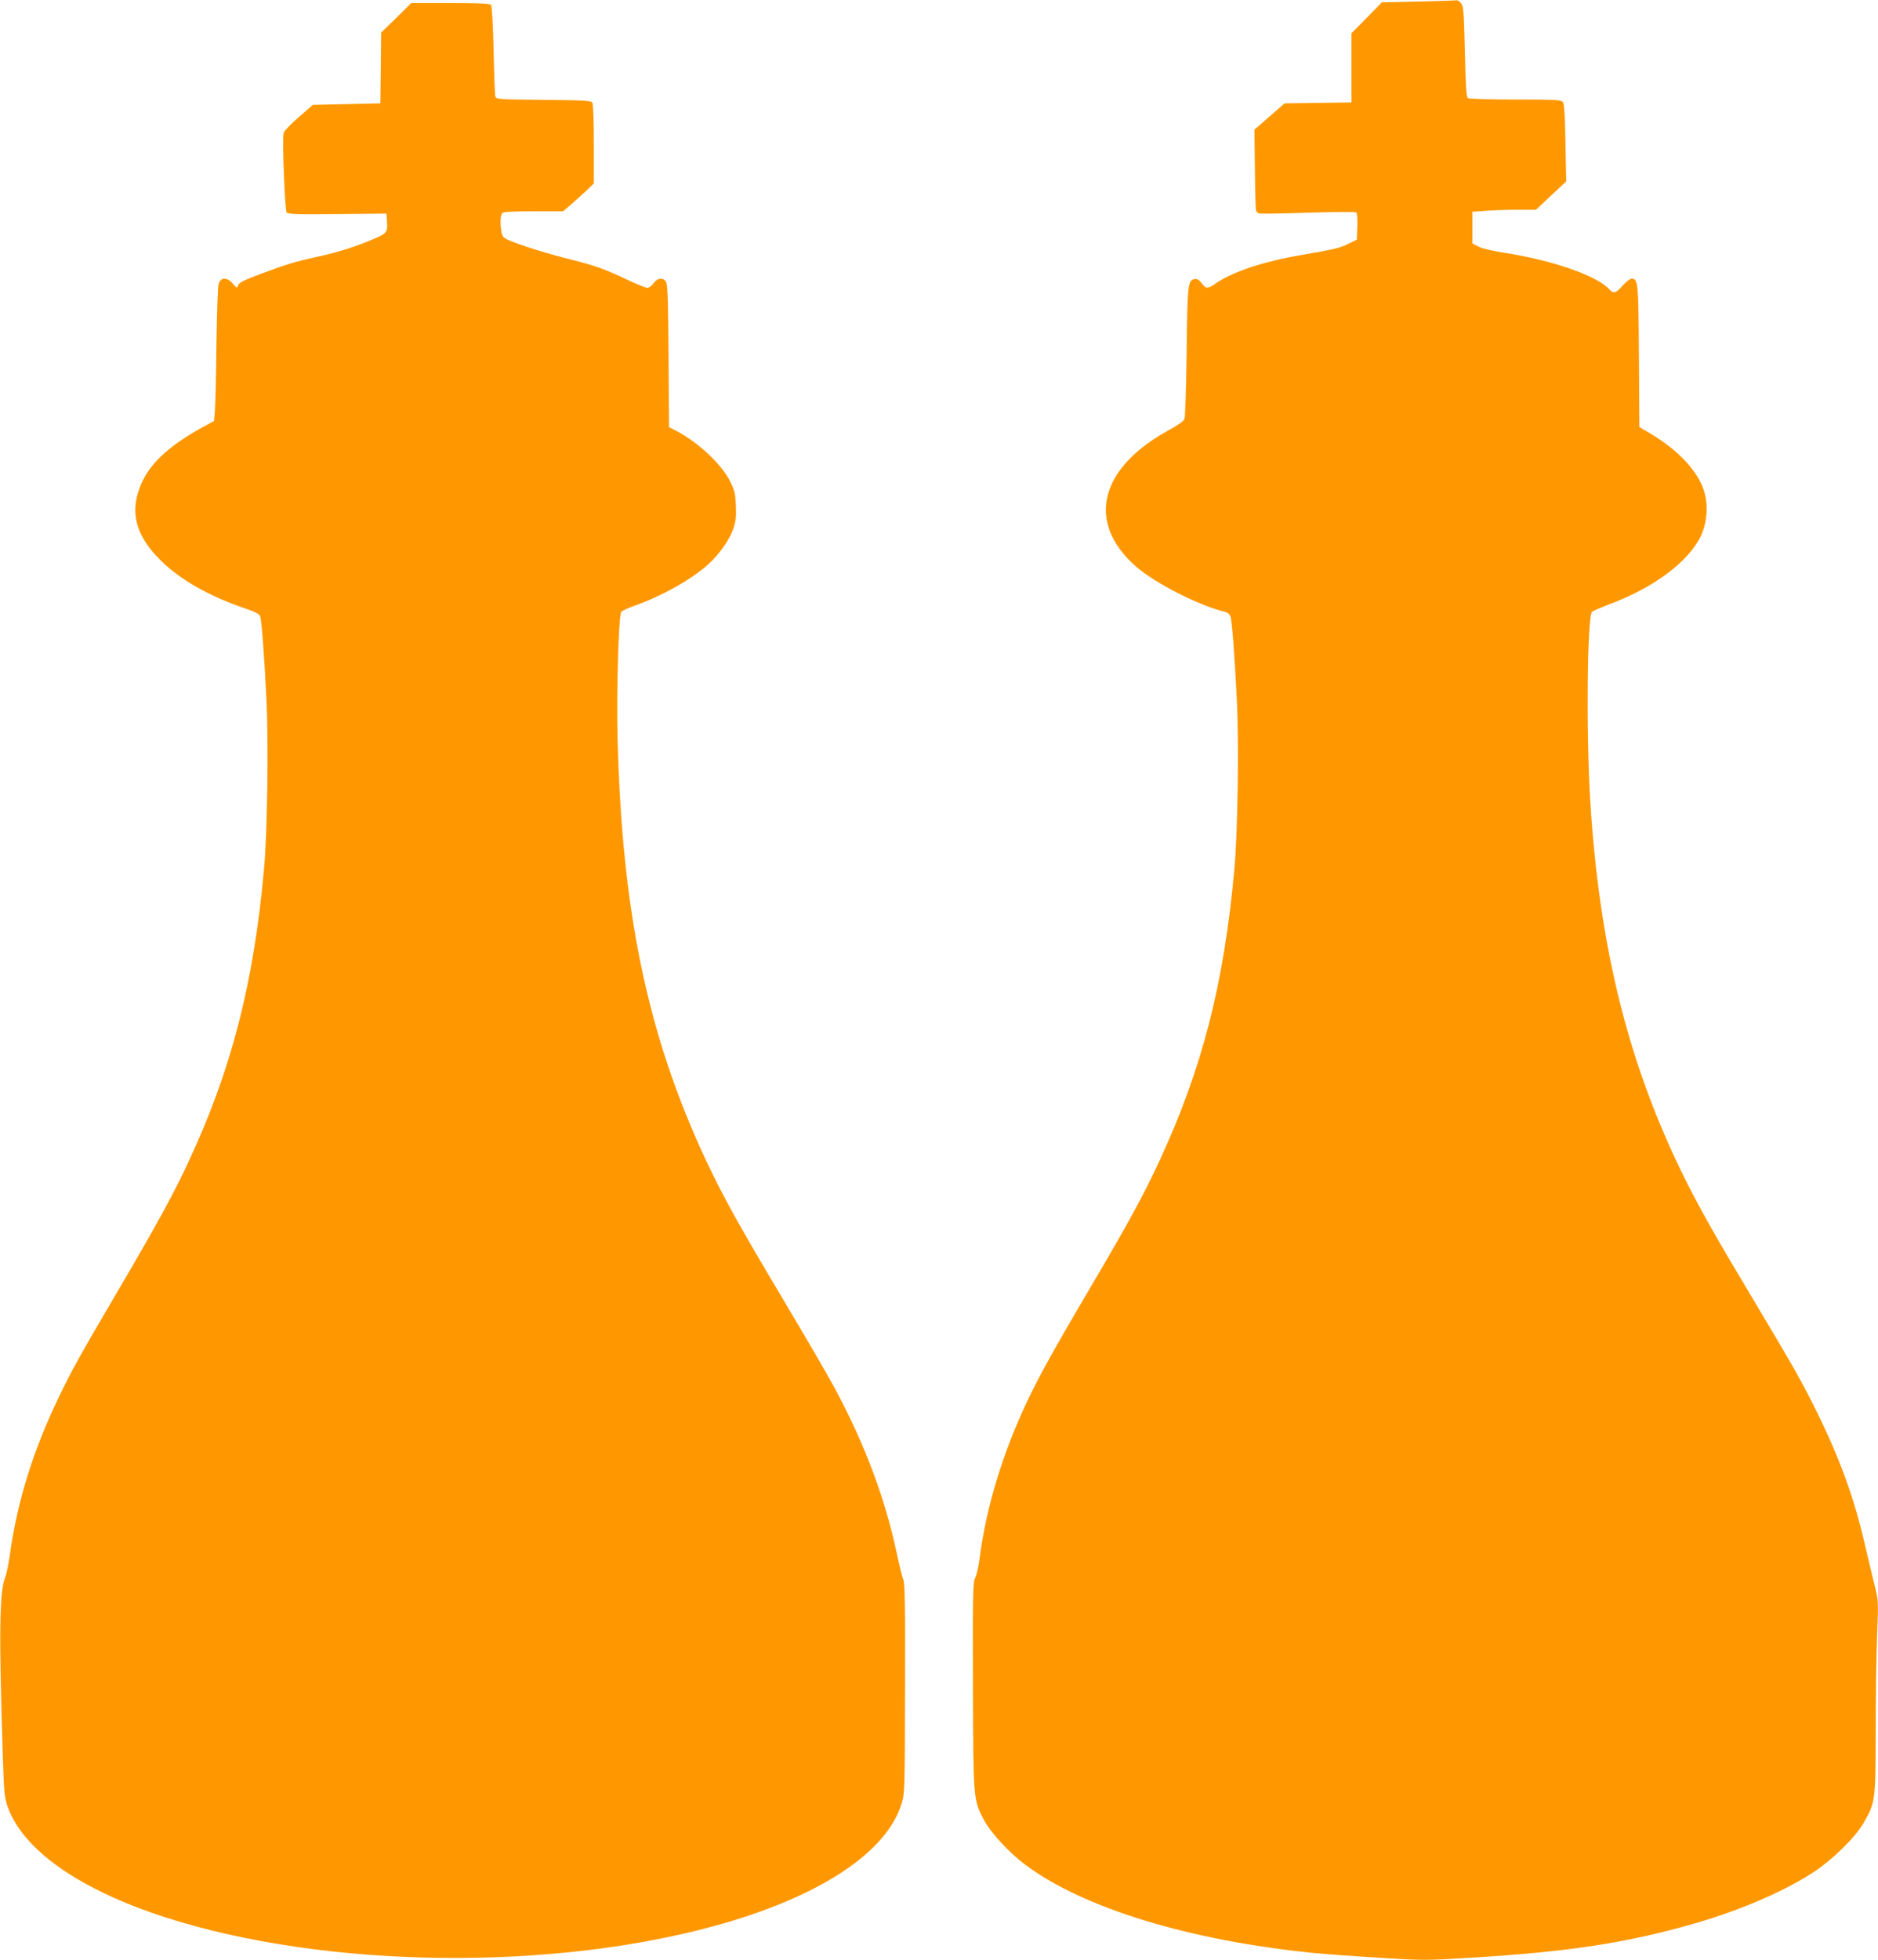 <?xml version="1.0" standalone="no"?>
<!DOCTYPE svg PUBLIC "-//W3C//DTD SVG 20010904//EN"
 "http://www.w3.org/TR/2001/REC-SVG-20010904/DTD/svg10.dtd">
<svg version="1.0" xmlns="http://www.w3.org/2000/svg"
 width="1227pt" height="1280pt" viewBox="0 0 1227 1280"
 preserveAspectRatio="xMidYMid meet">
<g transform="translate(0,1280) scale(0.1,-0.1)"
fill="#ff9800" stroke="none">
<path d="M9272 12790 l-243 -5 -99 -101 -100 -101 0 -226 0 -226 -219 -3 -218
-3 -54 -47 c-30 -26 -74 -64 -98 -86 l-45 -38 3 -258 c1 -142 5 -264 7 -271 3
-8 12 -16 20 -19 7 -3 152 -1 321 5 176 5 310 6 315 1 5 -5 8 -47 6 -93 l-3
-84 -55 -27 c-61 -29 -85 -35 -310 -74 -241 -41 -445 -108 -554 -183 -56 -39
-67 -39 -95 0 -15 20 -29 29 -44 27 -46 -6 -49 -33 -54 -477 -3 -229 -9 -426
-14 -437 -4 -13 -43 -41 -95 -69 -462 -249 -550 -606 -223 -894 125 -110 411
-255 582 -297 16 -3 32 -16 36 -28 10 -26 27 -248 42 -546 14 -278 6 -870 -16
-1105 -68 -751 -210 -1303 -490 -1907 -100 -217 -208 -415 -454 -831 -240
-408 -331 -572 -411 -741 -161 -341 -267 -691 -311 -1031 -6 -49 -19 -103 -28
-120 -14 -27 -16 -97 -14 -700 2 -748 2 -747 70 -878 45 -85 167 -218 276
-298 377 -281 1070 -492 1877 -573 80 -8 276 -22 436 -32 276 -17 305 -17 580
0 640 38 1018 95 1453 218 312 88 610 216 805 345 122 81 267 224 319 313 80
138 81 145 82 595 0 220 4 504 9 631 9 229 9 231 -17 335 -14 57 -43 176 -63
263 -68 297 -160 552 -310 858 -107 216 -143 279 -429 758 -234 391 -330 561
-430 759 -371 742 -565 1512 -625 2481 -27 442 -20 1207 12 1235 7 6 54 26
103 45 295 108 525 279 607 448 43 91 51 209 19 303 -41 125 -170 261 -339
362 l-81 48 -3 462 c-3 485 -5 507 -48 507 -10 0 -36 -20 -58 -45 -44 -50 -60
-55 -88 -24 -80 89 -373 190 -685 238 -75 11 -144 28 -168 40 l-41 21 0 104 0
103 83 6 c45 4 138 7 207 7 l125 0 99 93 99 92 -5 252 c-3 187 -8 256 -17 267
-12 14 -52 16 -310 16 -163 0 -302 4 -310 9 -11 7 -15 69 -20 305 -7 267 -9
297 -26 316 -10 11 -21 19 -24 18 -3 -1 -115 -5 -249 -8z"/>
<path d="M2589 12683 l-99 -96 -2 -231 -3 -231 -221 -5 -220 -5 -92 -80 c-52
-44 -95 -90 -99 -103 -10 -41 8 -506 20 -520 9 -11 73 -13 331 -10 l321 3 3
-44 c6 -77 0 -85 -85 -121 -123 -52 -239 -89 -362 -115 -153 -34 -201 -48
-373 -112 -116 -43 -147 -59 -152 -76 -6 -21 -8 -21 -35 11 -38 44 -80 42 -93
-3 -5 -16 -11 -196 -14 -400 -2 -203 -7 -398 -10 -432 l-5 -62 -77 -42 c-200
-109 -328 -223 -387 -343 -94 -191 -59 -355 115 -526 128 -127 320 -236 559
-316 59 -20 85 -34 91 -48 9 -27 27 -257 41 -546 14 -279 6 -872 -16 -1105
-68 -748 -211 -1305 -490 -1905 -96 -208 -210 -416 -450 -825 -261 -444 -316
-542 -404 -726 -165 -343 -268 -675 -316 -1019 -9 -63 -22 -128 -29 -145 -40
-90 -44 -355 -17 -1195 7 -217 11 -252 31 -309 100 -282 467 -540 1026 -721
1051 -340 2558 -357 3655 -40 645 187 1064 469 1160 782 20 64 21 93 22 750 2
536 -1 689 -11 712 -7 16 -26 92 -42 168 -78 367 -210 719 -412 1093 -45 83
-190 332 -323 555 -295 494 -403 689 -516 930 -378 811 -546 1614 -574 2750
-8 293 7 804 24 824 6 7 46 26 89 41 178 63 372 172 480 270 70 63 138 159
163 232 16 46 20 76 17 149 -3 79 -8 100 -37 159 -56 114 -213 260 -358 334
l-42 21 -3 462 c-2 354 -6 468 -16 486 -18 32 -56 29 -82 -8 -12 -16 -30 -30
-40 -30 -11 0 -68 23 -127 51 -154 73 -217 95 -377 135 -152 38 -326 92 -398
124 -40 17 -46 25 -52 57 -9 59 -7 108 6 121 9 9 68 12 204 12 l193 0 48 41
c26 23 72 64 101 91 l52 50 0 256 c0 144 -4 264 -10 272 -8 13 -57 15 -320 18
-309 3 -310 3 -314 25 -3 12 -8 148 -11 302 -4 169 -11 285 -17 293 -8 9 -74
12 -266 12 l-255 0 -98 -97z"/>
</g>
</svg>
